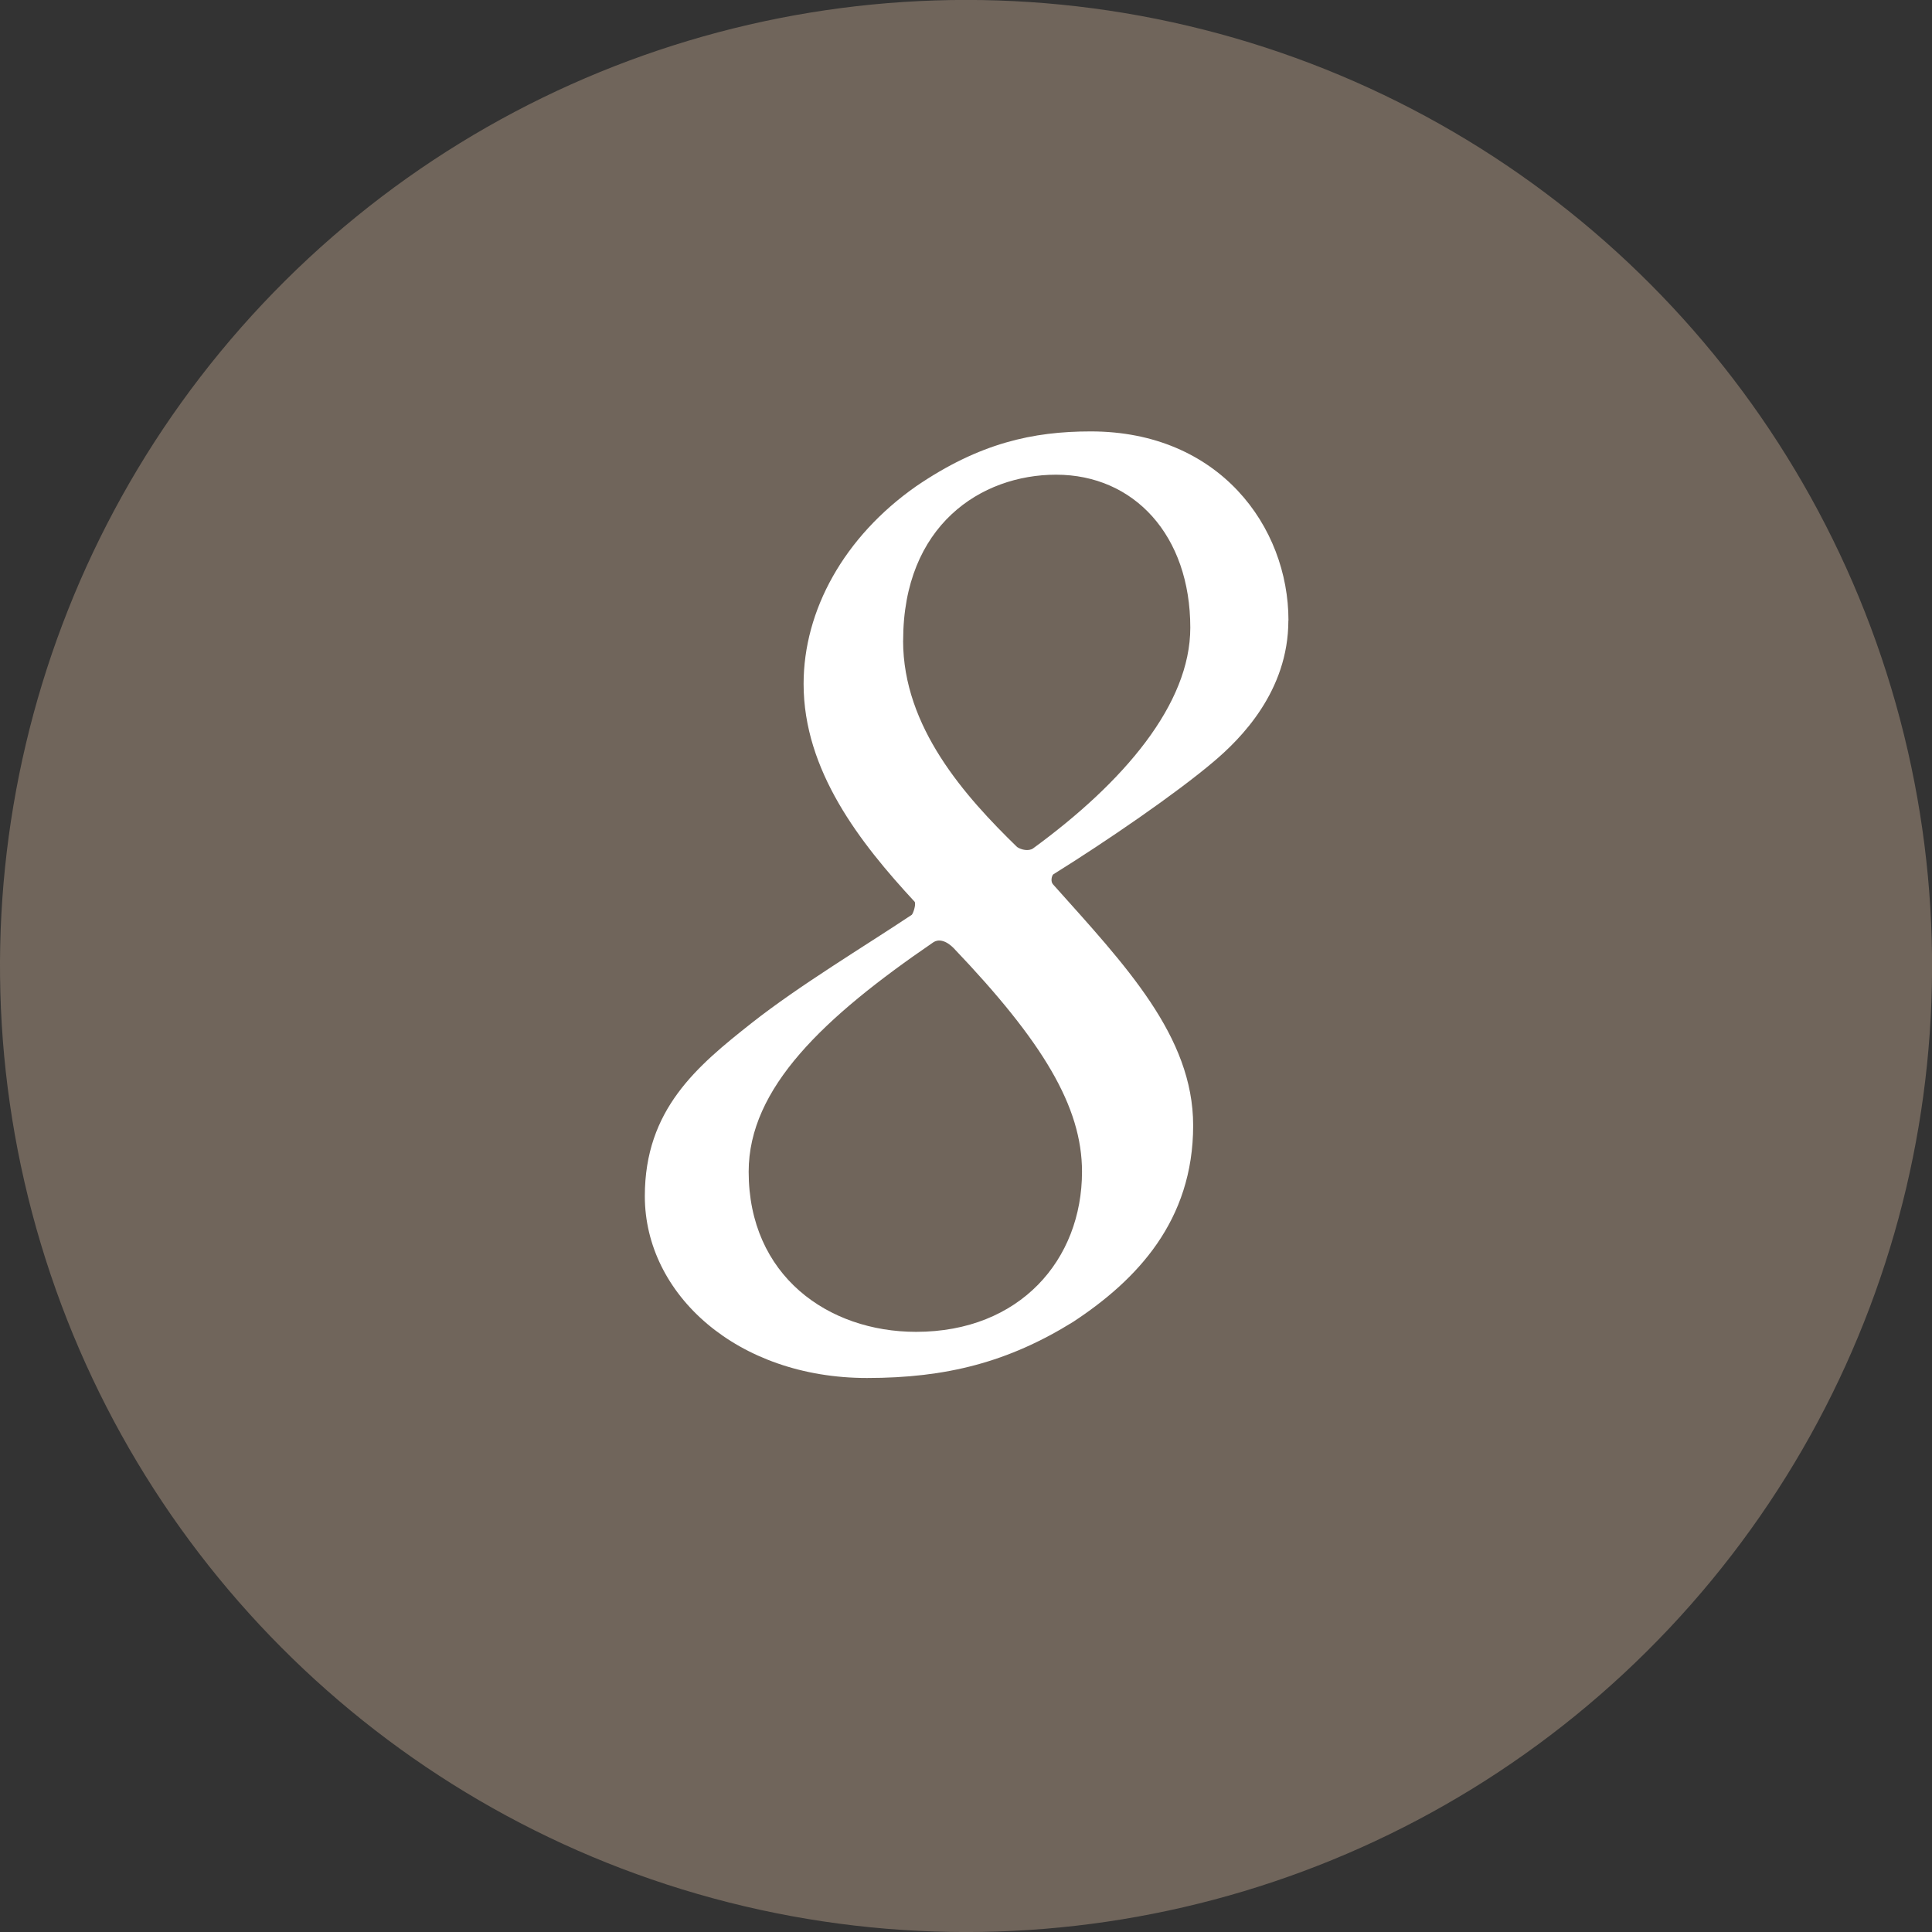 <?xml version="1.0" encoding="UTF-8"?>
<svg id="_レイヤー_2" data-name="レイヤー 2" xmlns="http://www.w3.org/2000/svg" width="39.145" height="39.145" viewBox="0 0 39.145 39.145">
  <rect x="0" y="0" width="39.145" height="39.145" fill="#333333" stroke="none"/>
  <defs>
    <style>
      .cls-1 {
        fill: #70655b;
      }

      .cls-2 {
        fill: #fff;
      }
    </style>
  </defs>
  <g id="_レイヤー_1-2" data-name="レイヤー 1">
    <g>
      <circle class="cls-1" cx="19.573" cy="19.573" r="19.573" transform="translate(-3.973 34.125) rotate(-76.718)"/>
      <path class="cls-2" d="M26.104,12.572c0,1.433-.964,2.397-1.52,2.865-.76.644-2.164,1.607-3.245,2.28-.029.029-.059.146,0,.205,1.462,1.637,2.836,3.069,2.836,4.882,0,1.93-1.14,3.129-2.427,3.976-1.315.818-2.573,1.14-4.181,1.14-2.631,0-4.502-1.695-4.502-3.684,0-1.754,1.053-2.631,2.164-3.508.965-.761,2.28-1.55,3.245-2.193.029-.029.088-.204.059-.263-1.111-1.199-2.251-2.66-2.251-4.415,0-1.491.819-2.981,2.281-4.005,1.286-.877,2.368-1.111,3.538-1.111,2.602,0,4.005,1.93,4.005,3.83ZM21.923,23.74c0-1.315-.789-2.631-2.602-4.531-.176-.176-.322-.176-.41-.117-2.222,1.521-3.742,2.953-3.742,4.648,0,2.105,1.608,3.245,3.392,3.245,2.105,0,3.362-1.462,3.362-3.245ZM18.298,12.981c0,1.754,1.257,3.157,2.31,4.181.088.059.234.088.322.029,1.842-1.345,3.187-2.924,3.187-4.473,0-1.871-1.14-3.1-2.719-3.1-1.52,0-3.099,1.024-3.099,3.362Z"/>
    </g>
  </g>
</svg>